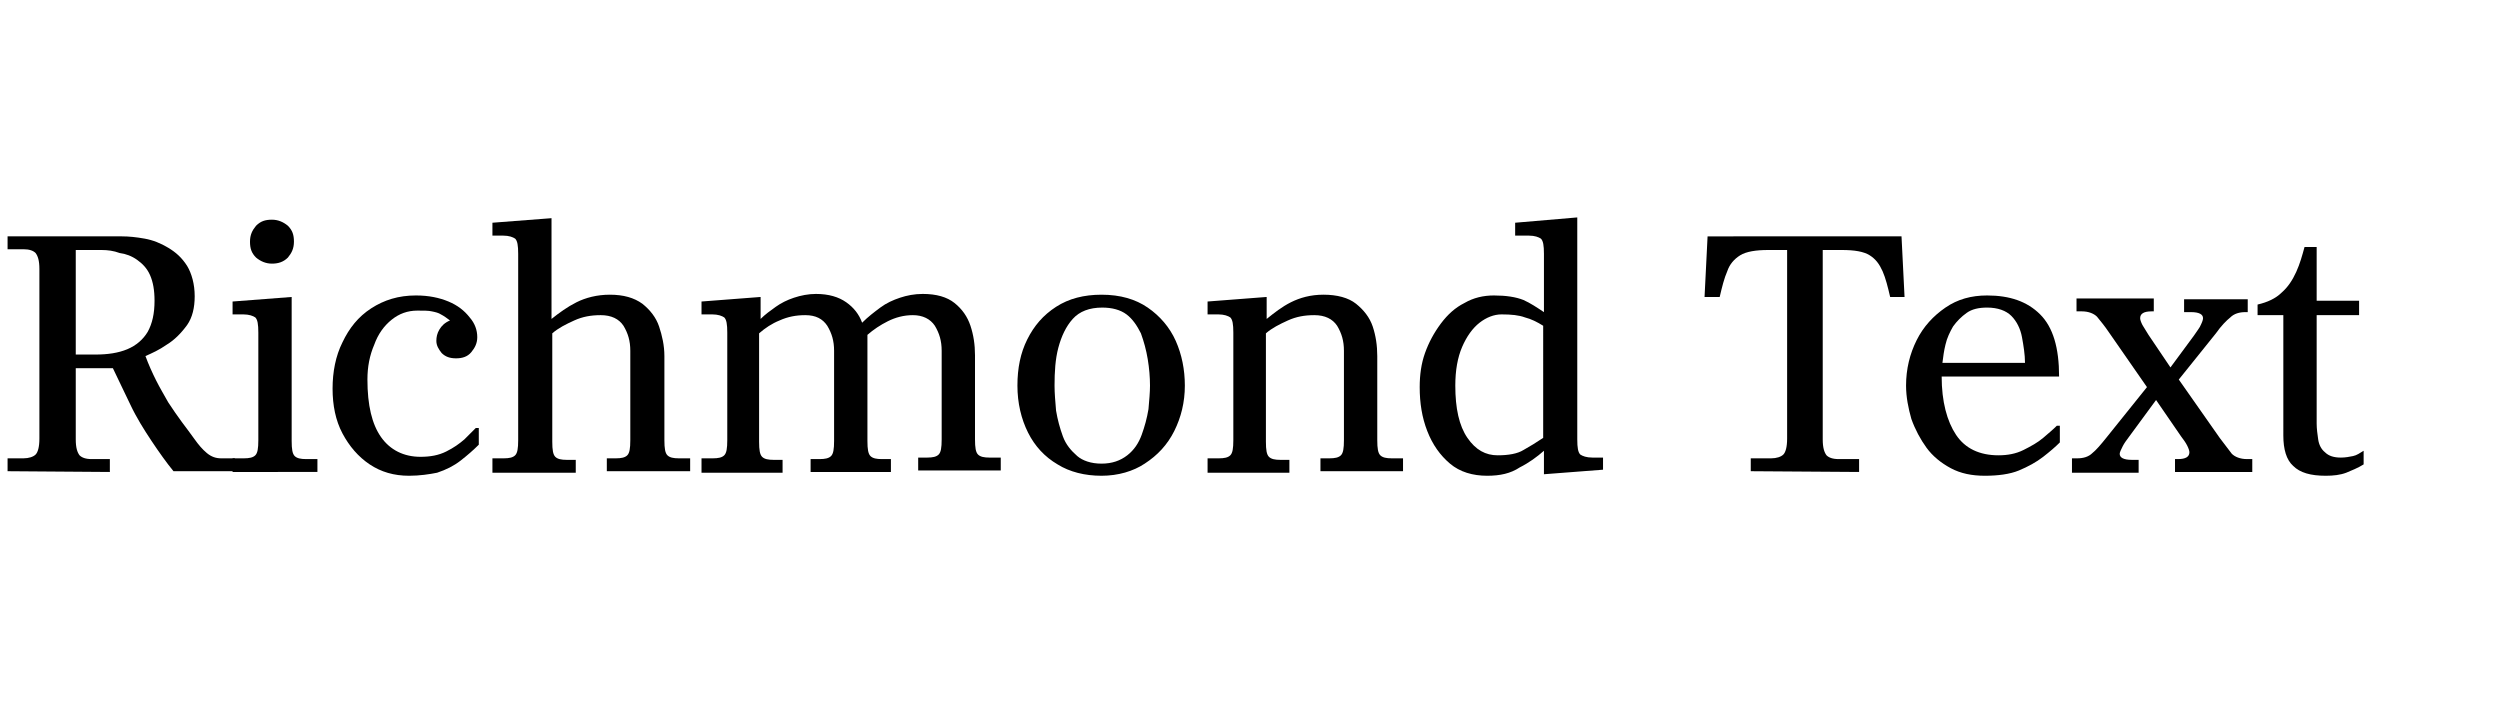 <?xml version="1.0" encoding="utf-8"?>
<!-- Generator: Adobe Illustrator 28.1.0, SVG Export Plug-In . SVG Version: 6.00 Build 0)  -->
<svg version="1.1" id="Layer_1" xmlns="http://www.w3.org/2000/svg" xmlns:xlink="http://www.w3.org/1999/xlink" x="0px" y="0px"
	 viewBox="0 0 330 93" style="enable-background:new 0 0 330 93;" xml:space="preserve">
<g>
	<path d="M1,62.2v-1.7h2.1c0.7,0,1.3-0.2,1.6-0.5s0.5-1,0.5-2.1V35.5c0-1.1-0.2-1.7-0.5-2.1c-0.3-0.3-0.8-0.5-1.6-0.5H1v-1.7
		c0.9,0,2,0,3.3,0s2.6,0,4,0s2.6,0,3.8,0s2.5,0,4,0c0.9,0,1.9,0.1,3,0.3c1.1,0.2,2.1,0.6,3.1,1.2c1,0.6,1.8,1.3,2.5,2.4
		c0.6,1,1,2.4,1,4c0,1.5-0.3,2.8-1,3.8c-0.8,1.1-1.7,2-2.7,2.6c-1,0.7-1.9,1.1-2.8,1.5c0.4,1.1,0.9,2.2,1.4,3.2s1.1,2,1.6,2.9
		c0.6,0.9,1.2,1.8,1.8,2.6c0.6,0.8,1.2,1.6,1.7,2.3s1,1.3,1.6,1.8s1.2,0.7,1.9,0.7H31v1.7h-8.1c-0.9-1.1-1.9-2.5-2.9-4
		s-2-3.1-2.8-4.8s-1.6-3.3-2.3-4.8H10V58c0,1.1,0.2,1.7,0.5,2.1c0.3,0.3,0.8,0.5,1.6,0.5h2.4v1.7L1,62.2L1,62.2z M10,46.8h2.6
		c1.6,0,3-0.2,4.2-0.7c1.2-0.5,2.1-1.3,2.7-2.3c0.6-1.1,0.9-2.4,0.9-4.1c0-1.4-0.2-2.5-0.6-3.4s-1-1.5-1.7-2s-1.5-0.8-2.3-0.9
		C15,33.1,14.2,33,13.4,33H10V46.8z"/>
	<path d="M30.7,62.2v-1.7h1.5c0.7,0,1.2-0.1,1.5-0.4c0.3-0.3,0.4-0.9,0.4-2V43.9c0-1.1-0.1-1.7-0.4-2c-0.3-0.2-0.8-0.4-1.6-0.4h-1.4
		v-1.7l7.8-0.6v19c0,1.1,0.1,1.7,0.4,2c0.3,0.3,0.8,0.4,1.5,0.4h1.5v1.7H30.7V62.2z M35.9,34.8c-0.8,0-1.5-0.3-2.1-0.8
		c-0.6-0.6-0.8-1.2-0.8-2.1s0.3-1.5,0.8-2.1c0.6-0.6,1.2-0.8,2.1-0.8c0.8,0,1.5,0.3,2.1,0.8c0.6,0.6,0.8,1.2,0.8,2.1
		S38.5,33.4,38,34C37.4,34.6,36.7,34.8,35.9,34.8z"/>
	<path d="M54,62.8c-2,0-3.7-0.5-5.2-1.5s-2.7-2.4-3.6-4.1c-0.9-1.7-1.3-3.7-1.3-5.9s0.4-4.3,1.3-6.1c0.9-1.9,2.1-3.4,3.8-4.5
		s3.6-1.7,5.9-1.7c1.7,0,3.1,0.3,4.3,0.8s2.1,1.2,2.8,2.1c0.7,0.8,1,1.7,1,2.6c0,0.8-0.3,1.4-0.8,2s-1.2,0.8-2,0.8s-1.4-0.2-1.9-0.7
		c-0.4-0.5-0.7-1-0.7-1.6c0-0.5,0.1-1,0.4-1.5c0.3-0.5,0.7-0.9,1.4-1.2c-0.4-0.3-0.8-0.6-1.2-0.8c-0.3-0.2-0.7-0.3-1.2-0.4
		C56.6,41,55.9,41,55.1,41c-1.3,0-2.4,0.4-3.4,1.2s-1.8,1.9-2.3,3.3c-0.6,1.4-0.9,2.9-0.9,4.6c0,3.4,0.6,5.9,1.8,7.6
		c1.2,1.7,3,2.6,5.2,2.6c1.3,0,2.4-0.2,3.4-0.7s1.7-1,2.4-1.6c0.6-0.6,1.1-1.1,1.5-1.5h0.4v2.2c-0.7,0.7-1.5,1.4-2.4,2.1
		c-0.9,0.7-1.9,1.2-3.1,1.6C56.7,62.6,55.4,62.8,54,62.8z"/>
	<path d="M65,62.2v-1.7h1.5c0.7,0,1.2-0.1,1.5-0.4c0.3-0.3,0.4-0.9,0.4-2V33.5c0-1.1-0.1-1.7-0.4-2c-0.3-0.2-0.8-0.4-1.6-0.4H65
		v-1.7l7.8-0.6v13.3c1-0.8,2.1-1.6,3.3-2.2c1.2-0.6,2.7-1,4.4-1c1.8,0,3.2,0.4,4.3,1.2c1,0.8,1.8,1.8,2.2,3c0.4,1.2,0.7,2.5,0.7,3.9
		v11.1c0,1.1,0.1,1.7,0.4,2s0.8,0.4,1.5,0.4h1.5v1.7h-11v-1.7h1.2c0.7,0,1.2-0.1,1.5-0.4c0.3-0.3,0.4-0.9,0.4-2V46.3
		c0-1.3-0.3-2.3-0.9-3.3c-0.6-0.9-1.6-1.4-3-1.4c-1.3,0-2.4,0.2-3.5,0.7s-2.1,1-2.9,1.7v14.3c0,1.1,0.1,1.7,0.4,2s0.8,0.4,1.5,0.4
		H76v1.7H65V62.2z"/>
	<path d="M92.6,62.2v-1.7h1.5c0.7,0,1.2-0.1,1.5-0.4c0.3-0.3,0.4-0.9,0.4-2V43.9c0-1.1-0.1-1.7-0.4-2c-0.3-0.2-0.8-0.4-1.6-0.4h-1.4
		v-1.7l7.8-0.6v2.9c0.6-0.6,1.3-1.1,2-1.6s1.5-0.9,2.4-1.2s1.9-0.5,2.9-0.5c1.7,0,3,0.4,4,1.1c1,0.7,1.7,1.6,2.1,2.7
		c0.8-0.8,1.6-1.4,2.4-2s1.7-1,2.6-1.3s1.9-0.5,3-0.5c1.8,0,3.2,0.4,4.2,1.2s1.7,1.8,2.1,3c0.4,1.2,0.6,2.5,0.6,3.9V58
		c0,1.1,0.1,1.7,0.4,2c0.3,0.3,0.8,0.4,1.5,0.4h1.5v1.7h-10.9v-1.7h1.2c0.7,0,1.2-0.1,1.5-0.4c0.3-0.3,0.4-0.9,0.4-2V46.3
		c0-1.3-0.3-2.3-0.9-3.3c-0.6-0.9-1.6-1.4-2.9-1.4c-1.2,0-2.3,0.3-3.3,0.8s-1.9,1.1-2.7,1.8v14c0,1.1,0.1,1.7,0.4,2s0.8,0.4,1.5,0.4
		h1.2v1.7H107v-1.7h1.2c0.7,0,1.2-0.1,1.5-0.4c0.3-0.3,0.4-0.9,0.4-2V46.3c0-1.3-0.3-2.3-0.9-3.3c-0.6-0.9-1.5-1.4-2.9-1.4
		c-1.2,0-2.3,0.2-3.4,0.7c-1,0.4-1.9,1-2.7,1.7v14.3c0,1.1,0.1,1.7,0.4,2s0.8,0.4,1.5,0.4h1.2v1.7H92.6V62.2z"/>
	<path d="M145.4,62.8c-2.2,0-4.2-0.5-5.8-1.5c-1.7-1-3-2.4-3.9-4.2s-1.4-3.9-1.4-6.2s0.4-4.3,1.3-6.1c0.9-1.8,2.1-3.2,3.8-4.3
		s3.7-1.6,6-1.6c2.5,0,4.5,0.6,6.1,1.7c1.6,1.1,2.9,2.6,3.7,4.4c0.8,1.8,1.2,3.8,1.2,5.9c0,2.2-0.5,4.2-1.4,6s-2.2,3.2-3.9,4.3
		C149.6,62.2,147.6,62.8,145.4,62.8z M145.4,61.2c1.4,0,2.5-0.4,3.4-1.1s1.5-1.6,1.9-2.7c0.4-1.1,0.7-2.2,0.9-3.4
		c0.1-1.2,0.2-2.2,0.2-3.1c0-1.1-0.1-2.3-0.3-3.5s-0.5-2.3-0.9-3.4c-0.5-1-1.1-1.9-1.9-2.5c-0.8-0.6-1.9-0.9-3.2-0.9
		c-1.7,0-3,0.5-3.9,1.5s-1.5,2.3-1.9,3.8s-0.5,3.2-0.5,5c0,1,0.1,2.1,0.2,3.3c0.2,1.2,0.5,2.3,0.9,3.4c0.4,1.1,1.1,1.9,1.9,2.6
		C142.9,60.8,144,61.2,145.4,61.2z"/>
	<path d="M159.4,62.2v-1.7h1.5c0.7,0,1.2-0.1,1.5-0.4c0.3-0.3,0.4-0.9,0.4-2V43.9c0-1.1-0.1-1.7-0.4-2c-0.3-0.2-0.8-0.4-1.6-0.4
		h-1.4v-1.7l7.8-0.6v2.9c1-0.8,2-1.6,3.2-2.2s2.6-1,4.3-1c1.8,0,3.3,0.4,4.3,1.2s1.8,1.8,2.2,3s0.6,2.5,0.6,3.9v11.1
		c0,1.1,0.1,1.7,0.4,2c0.3,0.3,0.8,0.4,1.5,0.4h1.5v1.7h-10.9v-1.7h1.2c0.7,0,1.2-0.1,1.5-0.4c0.3-0.3,0.4-0.9,0.4-2V46.3
		c0-1.3-0.3-2.3-0.9-3.3c-0.6-0.9-1.6-1.4-3-1.4c-1.3,0-2.4,0.2-3.5,0.7s-2.1,1-2.9,1.7v14.3c0,1.1,0.1,1.7,0.4,2
		c0.3,0.3,0.8,0.4,1.5,0.4h1.2v1.7h-10.8V62.2z"/>
	<path d="M196.3,62.8c-1.9,0-3.6-0.5-4.9-1.6c-1.3-1.1-2.3-2.5-3-4.3s-1-3.7-1-5.8c0-1.6,0.2-3.1,0.7-4.5s1.2-2.7,2.1-3.9
		c0.9-1.2,1.9-2.1,3.1-2.7c1.2-0.7,2.5-1,3.9-1c1.6,0,2.9,0.2,3.9,0.6c0.9,0.4,1.8,1,2.7,1.6v-7.7c0-1.1-0.1-1.7-0.4-2
		c-0.3-0.2-0.8-0.4-1.6-0.4H200v-1.7l8.2-0.7V58c0,1.1,0.1,1.7,0.4,2c0.3,0.2,0.8,0.4,1.6,0.4h1.4V62l-7.8,0.6v-3.1
		c-0.9,0.8-2,1.6-3.2,2.2C199.4,62.5,198,62.8,196.3,62.8z M197.7,60.1c1.4,0,2.6-0.2,3.4-0.7c0.9-0.5,1.7-1,2.6-1.6V43
		c-0.8-0.5-1.6-0.9-2.4-1.1c-0.8-0.3-1.8-0.4-3.1-0.4c-1,0-2,0.4-2.9,1.1c-0.9,0.7-1.7,1.8-2.3,3.2s-0.9,3.1-0.9,5.1
		c0,3,0.5,5.3,1.6,6.9S196.1,60.1,197.7,60.1z"/>
	<path d="M231.1,62.2v-1.7h2.7c0.7,0,1.3-0.2,1.6-0.5s0.5-1,0.5-2.1V33h-2.5c-1.6,0-2.9,0.2-3.7,0.7s-1.4,1.2-1.7,2.1
		c-0.4,0.9-0.7,2.1-1,3.4h-2l0.4-8H251l0.4,8h-1.9c-0.3-1.3-0.6-2.5-1-3.4s-0.9-1.6-1.7-2.1s-2-0.7-3.7-0.7h-2.5v25
		c0,1.1,0.2,1.7,0.5,2.1c0.3,0.3,0.8,0.5,1.6,0.5h2.7v1.7L231.1,62.2L231.1,62.2z"/>
	<path d="M262,62.8c-1.7,0-3.2-0.3-4.5-1s-2.4-1.6-3.2-2.7s-1.5-2.4-2-3.8c-0.4-1.4-0.7-2.9-0.7-4.4c0-2.2,0.5-4.2,1.4-6
		s2.2-3.2,3.8-4.3c1.6-1.1,3.4-1.6,5.5-1.6c3,0,5.3,0.8,7,2.5s2.5,4.4,2.5,8.2h-15.5c0,3.3,0.7,5.9,1.9,7.7c1.2,1.8,3.1,2.7,5.6,2.7
		c1.2,0,2.3-0.2,3.3-0.7s1.9-1,2.6-1.6s1.3-1.1,1.8-1.6h0.4v2.2c-0.6,0.6-1.3,1.2-2.2,1.9c-0.9,0.7-2,1.3-3.2,1.8
		S263.7,62.8,262,62.8z M256.4,47.9h10.9c0-1.1-0.2-2.3-0.4-3.4c-0.2-1.1-0.7-2.1-1.4-2.8c-0.7-0.7-1.8-1.1-3.2-1.1
		c-1.1,0-2,0.2-2.7,0.7s-1.3,1.1-1.8,1.8c-0.4,0.7-0.8,1.5-1,2.4C256.6,46.3,256.5,47.1,256.4,47.9z"/>
	<path d="M273.5,62.2v-1.7h0.7c0.8,0,1.5-0.2,2-0.7c0.5-0.4,1.1-1.1,1.9-2.1l5.3-6.6l-5-7.2c-0.6-0.9-1.2-1.6-1.6-2.1
		c-0.4-0.4-1.1-0.7-2-0.7h-0.7v-1.7h10.2v1.7H284c-1,0-1.5,0.3-1.5,0.9c0,0.2,0.1,0.5,0.3,0.9c0.2,0.3,0.5,0.8,0.8,1.3l2.9,4.3
		l3.1-4.2c0.4-0.6,0.8-1.1,0.9-1.4c0.2-0.4,0.3-0.7,0.3-0.9c0-0.5-0.5-0.8-1.6-0.8h-0.9v-1.7h8.4v1.7h-0.3c-0.8,0-1.5,0.2-2,0.7
		c-0.5,0.4-1.2,1.1-1.9,2.1l-4.9,6.1l5.4,7.7c0.7,0.9,1.2,1.6,1.6,2.1c0.4,0.4,1.1,0.7,2,0.7h0.7v1.7h-10.2v-1.7h0.4
		c1,0,1.5-0.3,1.5-0.9c0-0.2-0.1-0.5-0.3-0.9c-0.2-0.4-0.5-0.8-0.8-1.2l-3.3-4.8l-3.6,4.9c-0.3,0.4-0.6,0.8-0.8,1.2
		c-0.2,0.4-0.4,0.8-0.4,1c0,0.5,0.5,0.8,1.6,0.8h0.9v1.7h-8.8V62.2z"/>
	<path d="M307,62.8c-2,0-3.4-0.4-4.3-1.3c-0.9-0.8-1.3-2.2-1.3-4V41.6H298v-1.4c1.3-0.3,2.4-0.8,3.2-1.6c0.8-0.7,1.4-1.6,1.9-2.7
		c0.5-1.1,0.8-2.2,1.1-3.3h1.6v7.1h5.6v1.9h-5.6v14.3c0,0.7,0.1,1.4,0.2,2.1c0.1,0.7,0.4,1.3,0.9,1.7c0.5,0.5,1.2,0.7,2.1,0.7
		c0.6,0,1.1-0.1,1.6-0.2s0.9-0.4,1.4-0.7v1.8c-0.8,0.5-1.6,0.8-2.3,1.1C308.9,62.7,308,62.8,307,62.8z"/>
</g>
</svg>
